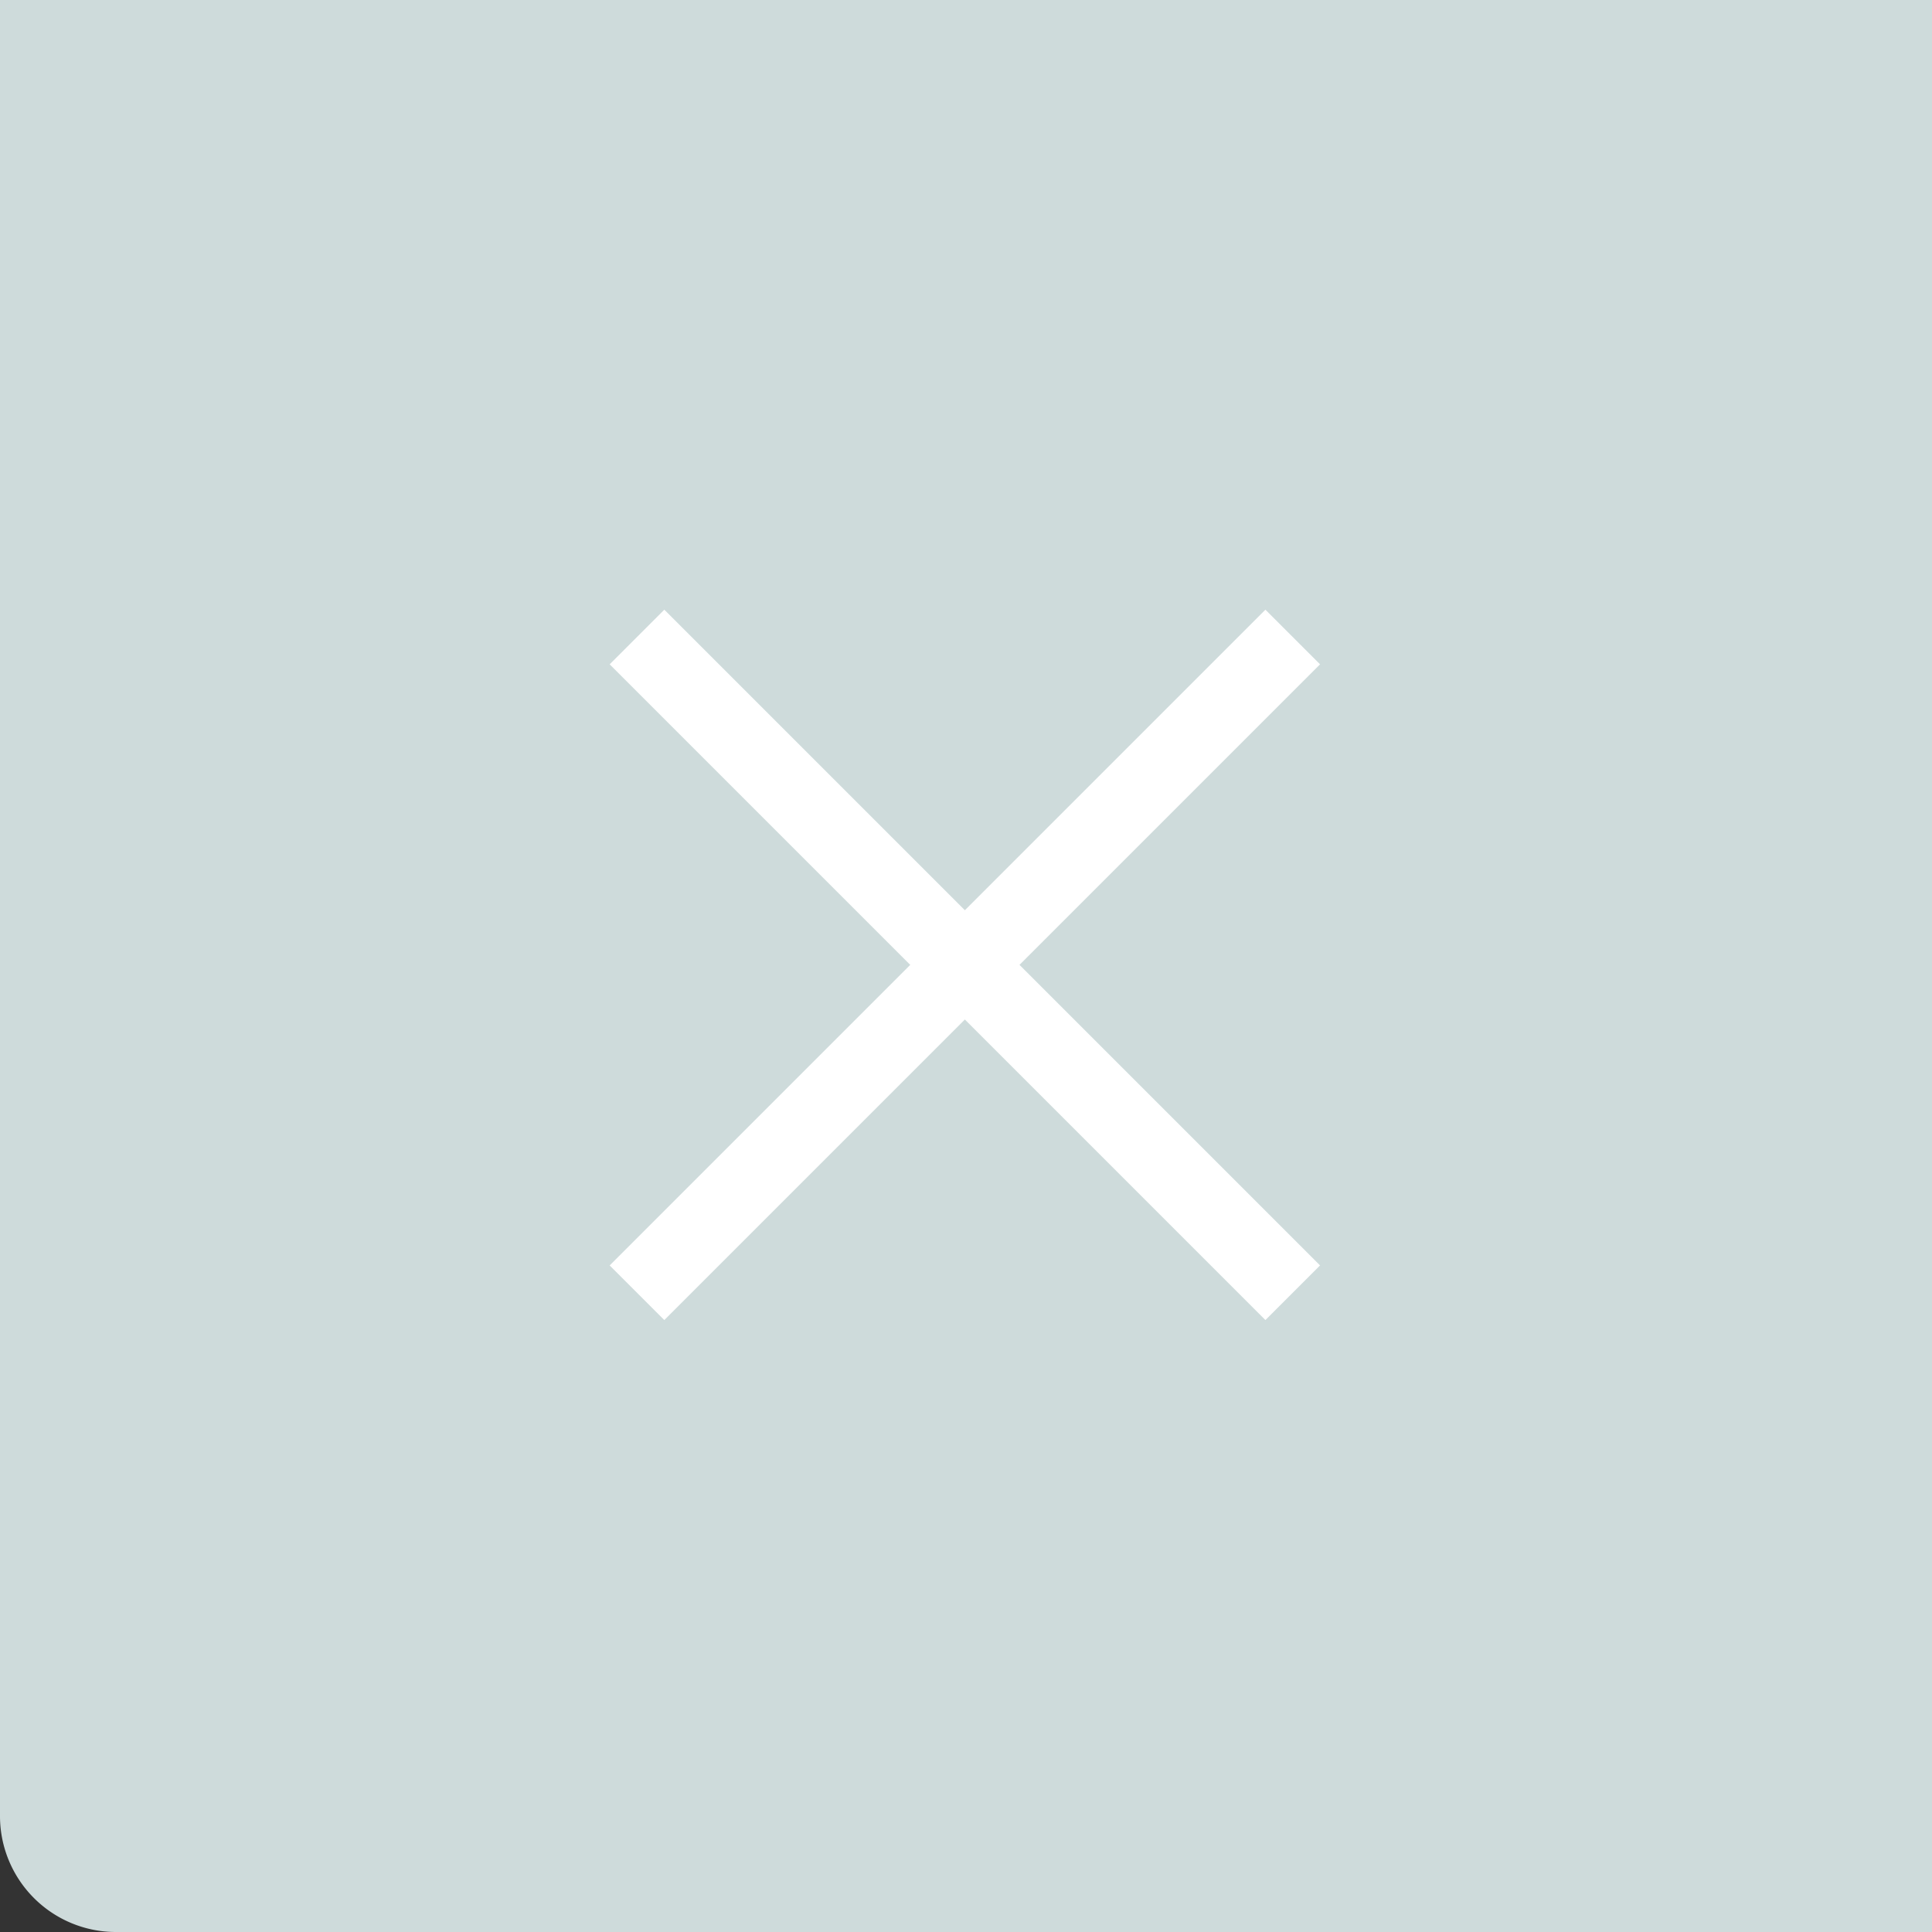 <svg xmlns="http://www.w3.org/2000/svg" width="50" height="50" viewBox="0 0 50 50">
  <rect x="0" y="0" width="50" height="50" fill="#333333" stroke="none"/>
  <g id="グループ_62403" data-name="グループ 62403" transform="translate(-4084 17130)">
    <path id="長方形_63813" data-name="長方形 63813" d="M0,0H50a0,0,0,0,1,0,0V50a0,0,0,0,1,0,0H3a3,3,0,0,1-3-3V0A0,0,0,0,1,0,0Z" transform="translate(4084 -17130)" fill="#cedbdb"/>
    <g id="グループ_62402" data-name="グループ 62402" transform="translate(2999.52 -18368.629) rotate(45)">
      <rect id="長方形_63760" data-name="長方形 63760" width="24" height="2" transform="translate(1666 108)" fill="#fff"/>
      <rect id="長方形_63761" data-name="長方形 63761" width="2" height="24" transform="translate(1677 97)" fill="#fff"/>
    </g>
  </g>
</svg>
